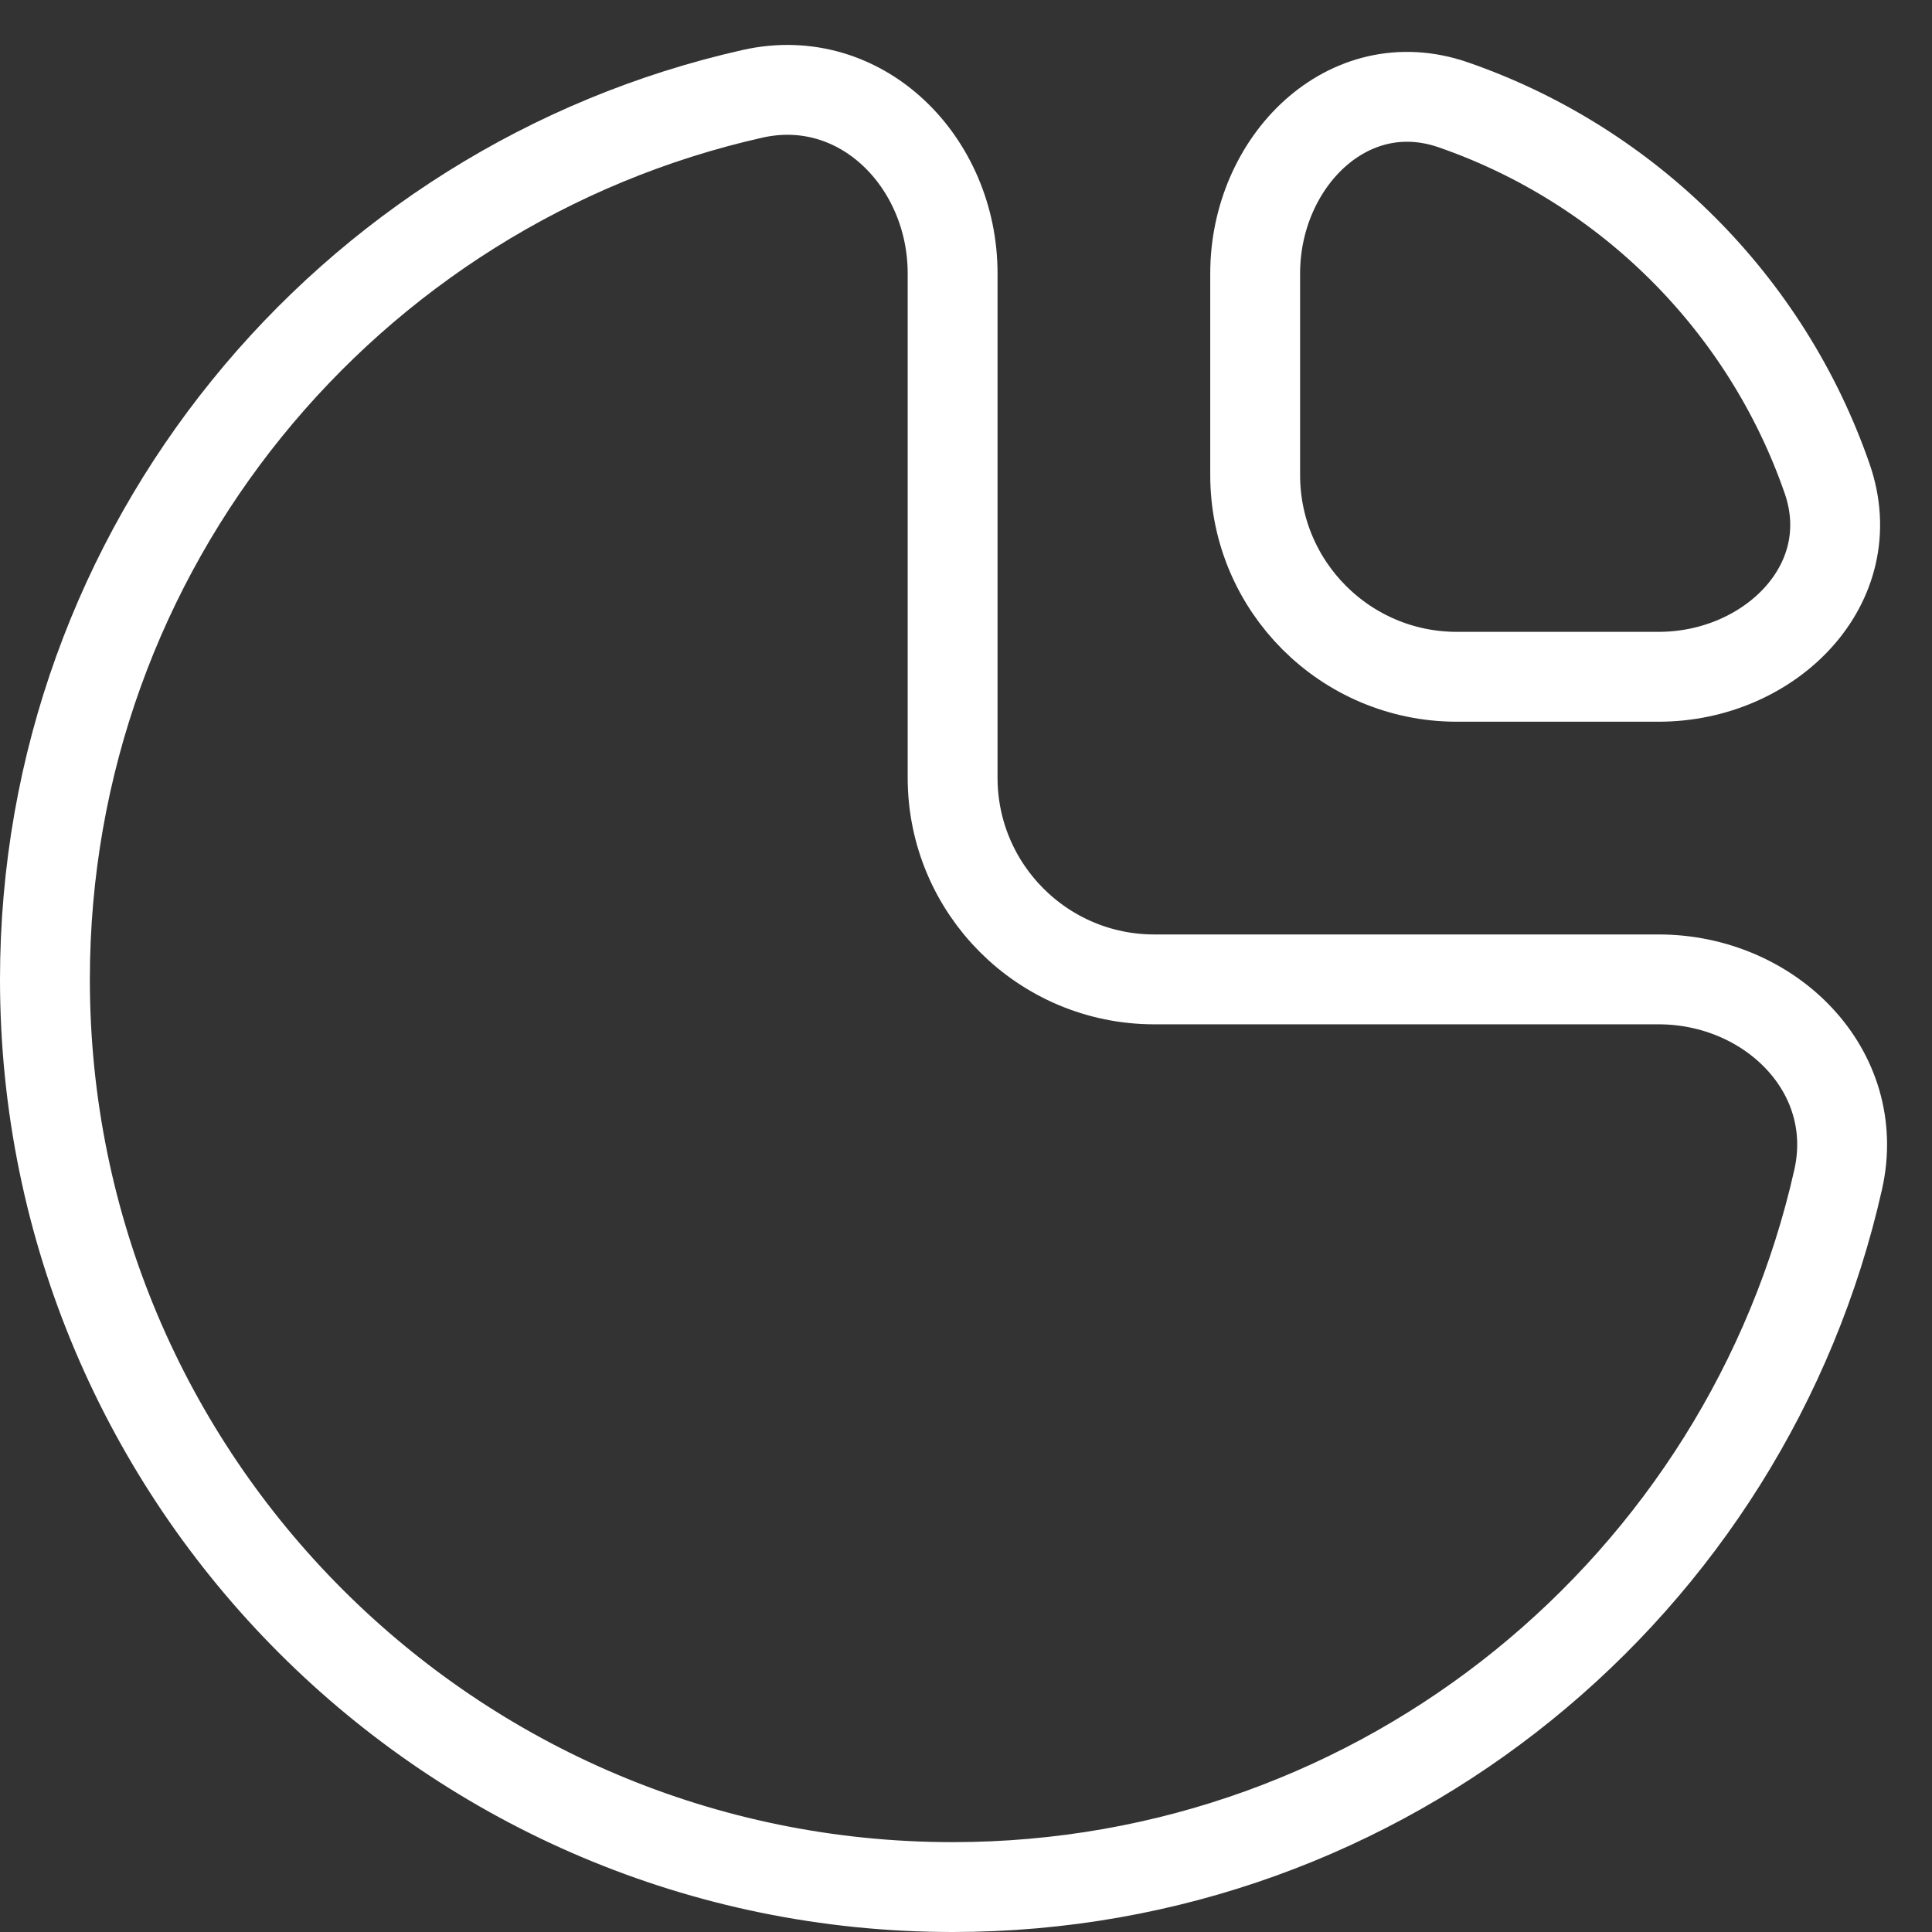 <svg width="43" height="43" viewBox="0 0 43 43" fill="none" xmlns="http://www.w3.org/2000/svg">
<rect x="0" y="0" width="43" height="43" fill="#333333" stroke="none"/>
<path d="M36.915 21.798C39.395 21.798 41.456 23.833 40.912 26.252C38.883 35.266 30.829 42 21.202 42C10.045 42 1 32.955 1 21.798C1 12.171 7.734 4.116 16.748 2.088C19.167 1.544 21.202 3.605 21.202 6.085V17.308C21.202 19.788 23.212 21.798 25.692 21.798H36.915Z" stroke="white" stroke-width="2"/>
<path d="M40.667 10.655C39.319 6.763 36.237 3.681 32.345 2.333C30.002 1.522 27.936 3.605 27.936 6.085V10.574C27.936 13.053 29.946 15.063 32.426 15.063H36.915C39.395 15.063 41.478 12.998 40.667 10.655Z" stroke="white" stroke-width="2"/>
</svg>
